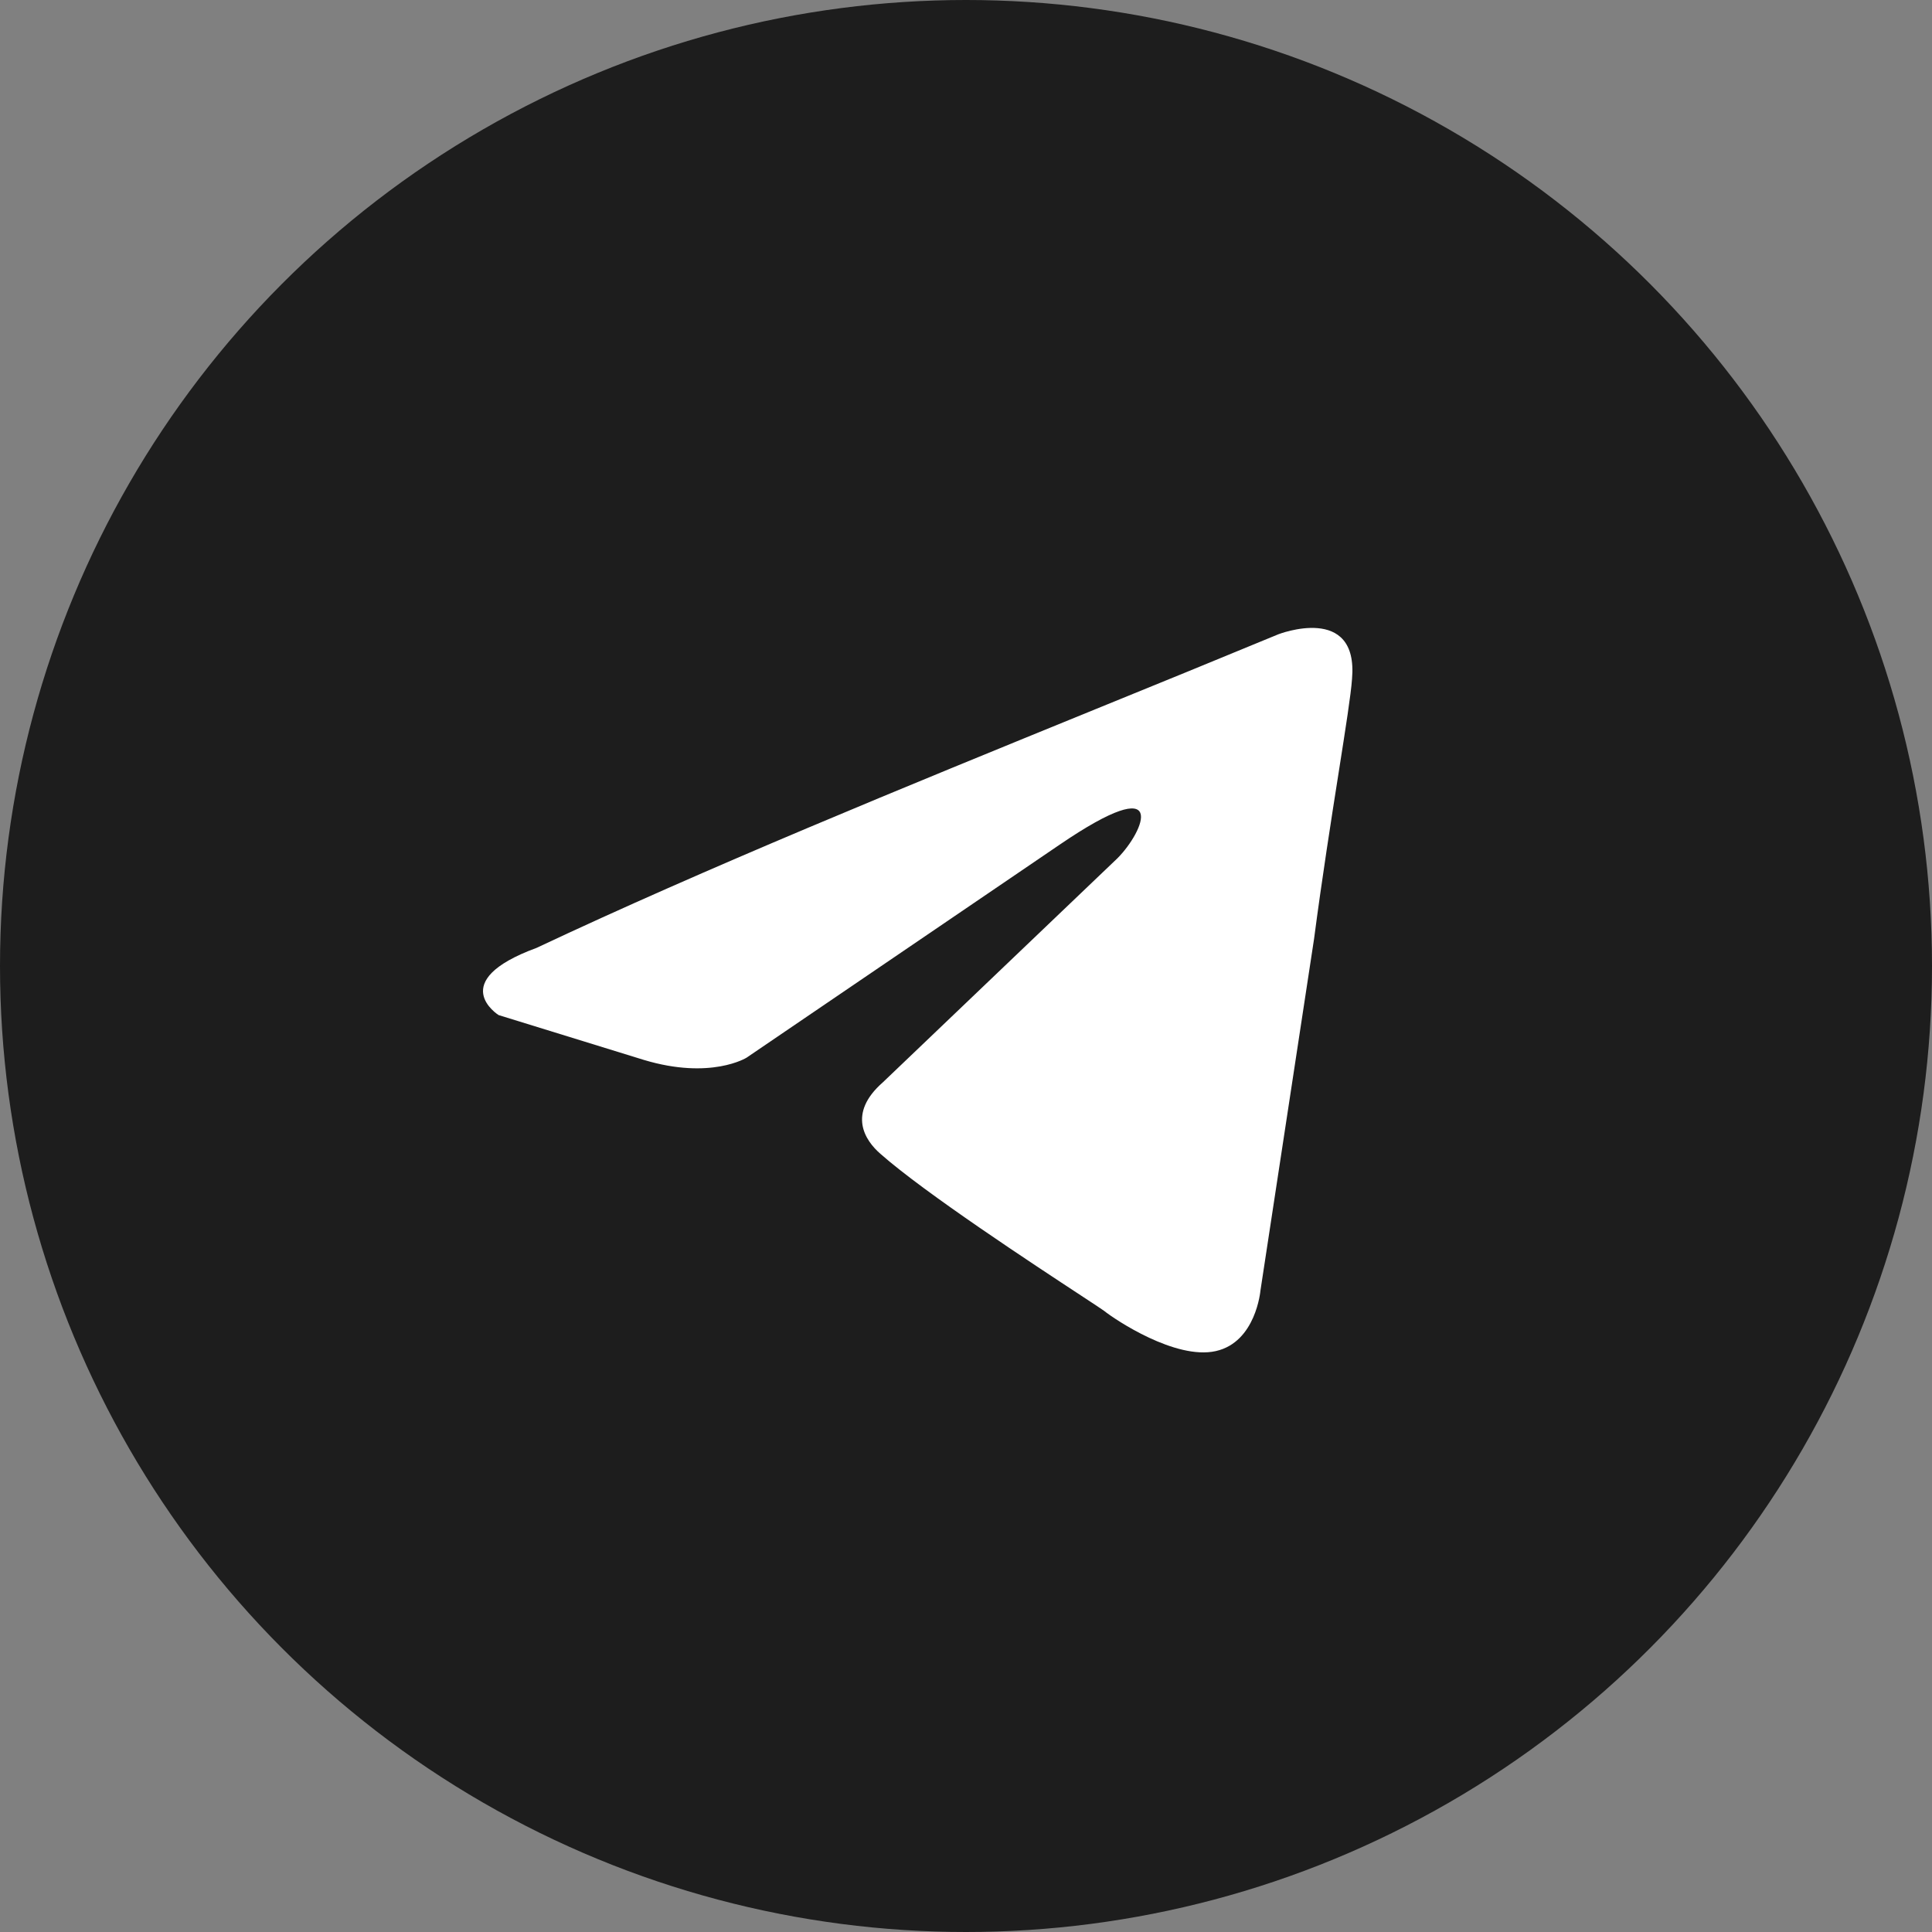 <?xml version="1.0" encoding="UTF-8"?> <svg xmlns="http://www.w3.org/2000/svg" width="40" height="40" viewBox="0 0 40 40" fill="none"><rect x="0" y="0" width="40" height="40" fill="#808080" stroke="none"/><circle cx="20" cy="20" r="20" fill="#1D1D1D"></circle><path fill-rule="evenodd" clip-rule="evenodd" d="M26.465 13.133C26.465 13.133 28.131 12.483 27.992 14.06C27.97 14.376 27.86 15.074 27.716 15.99C27.563 16.961 27.372 18.176 27.206 19.44L26.096 26.721C26.096 26.721 26.003 27.788 25.171 27.973C24.338 28.159 23.089 27.324 22.858 27.139C22.819 27.11 22.649 26.998 22.393 26.83C21.407 26.183 19.15 24.702 18.232 23.892C17.909 23.614 17.538 23.057 18.279 22.408L23.135 17.77C23.69 17.214 24.245 15.915 21.933 17.492L15.457 21.898C15.457 21.898 14.717 22.362 13.329 21.944L10.323 21.016C10.323 21.016 9.213 20.321 11.109 19.625C14.607 17.977 18.712 16.302 22.686 14.681C23.968 14.159 25.236 13.642 26.465 13.133Z" fill="white"></path></svg> 